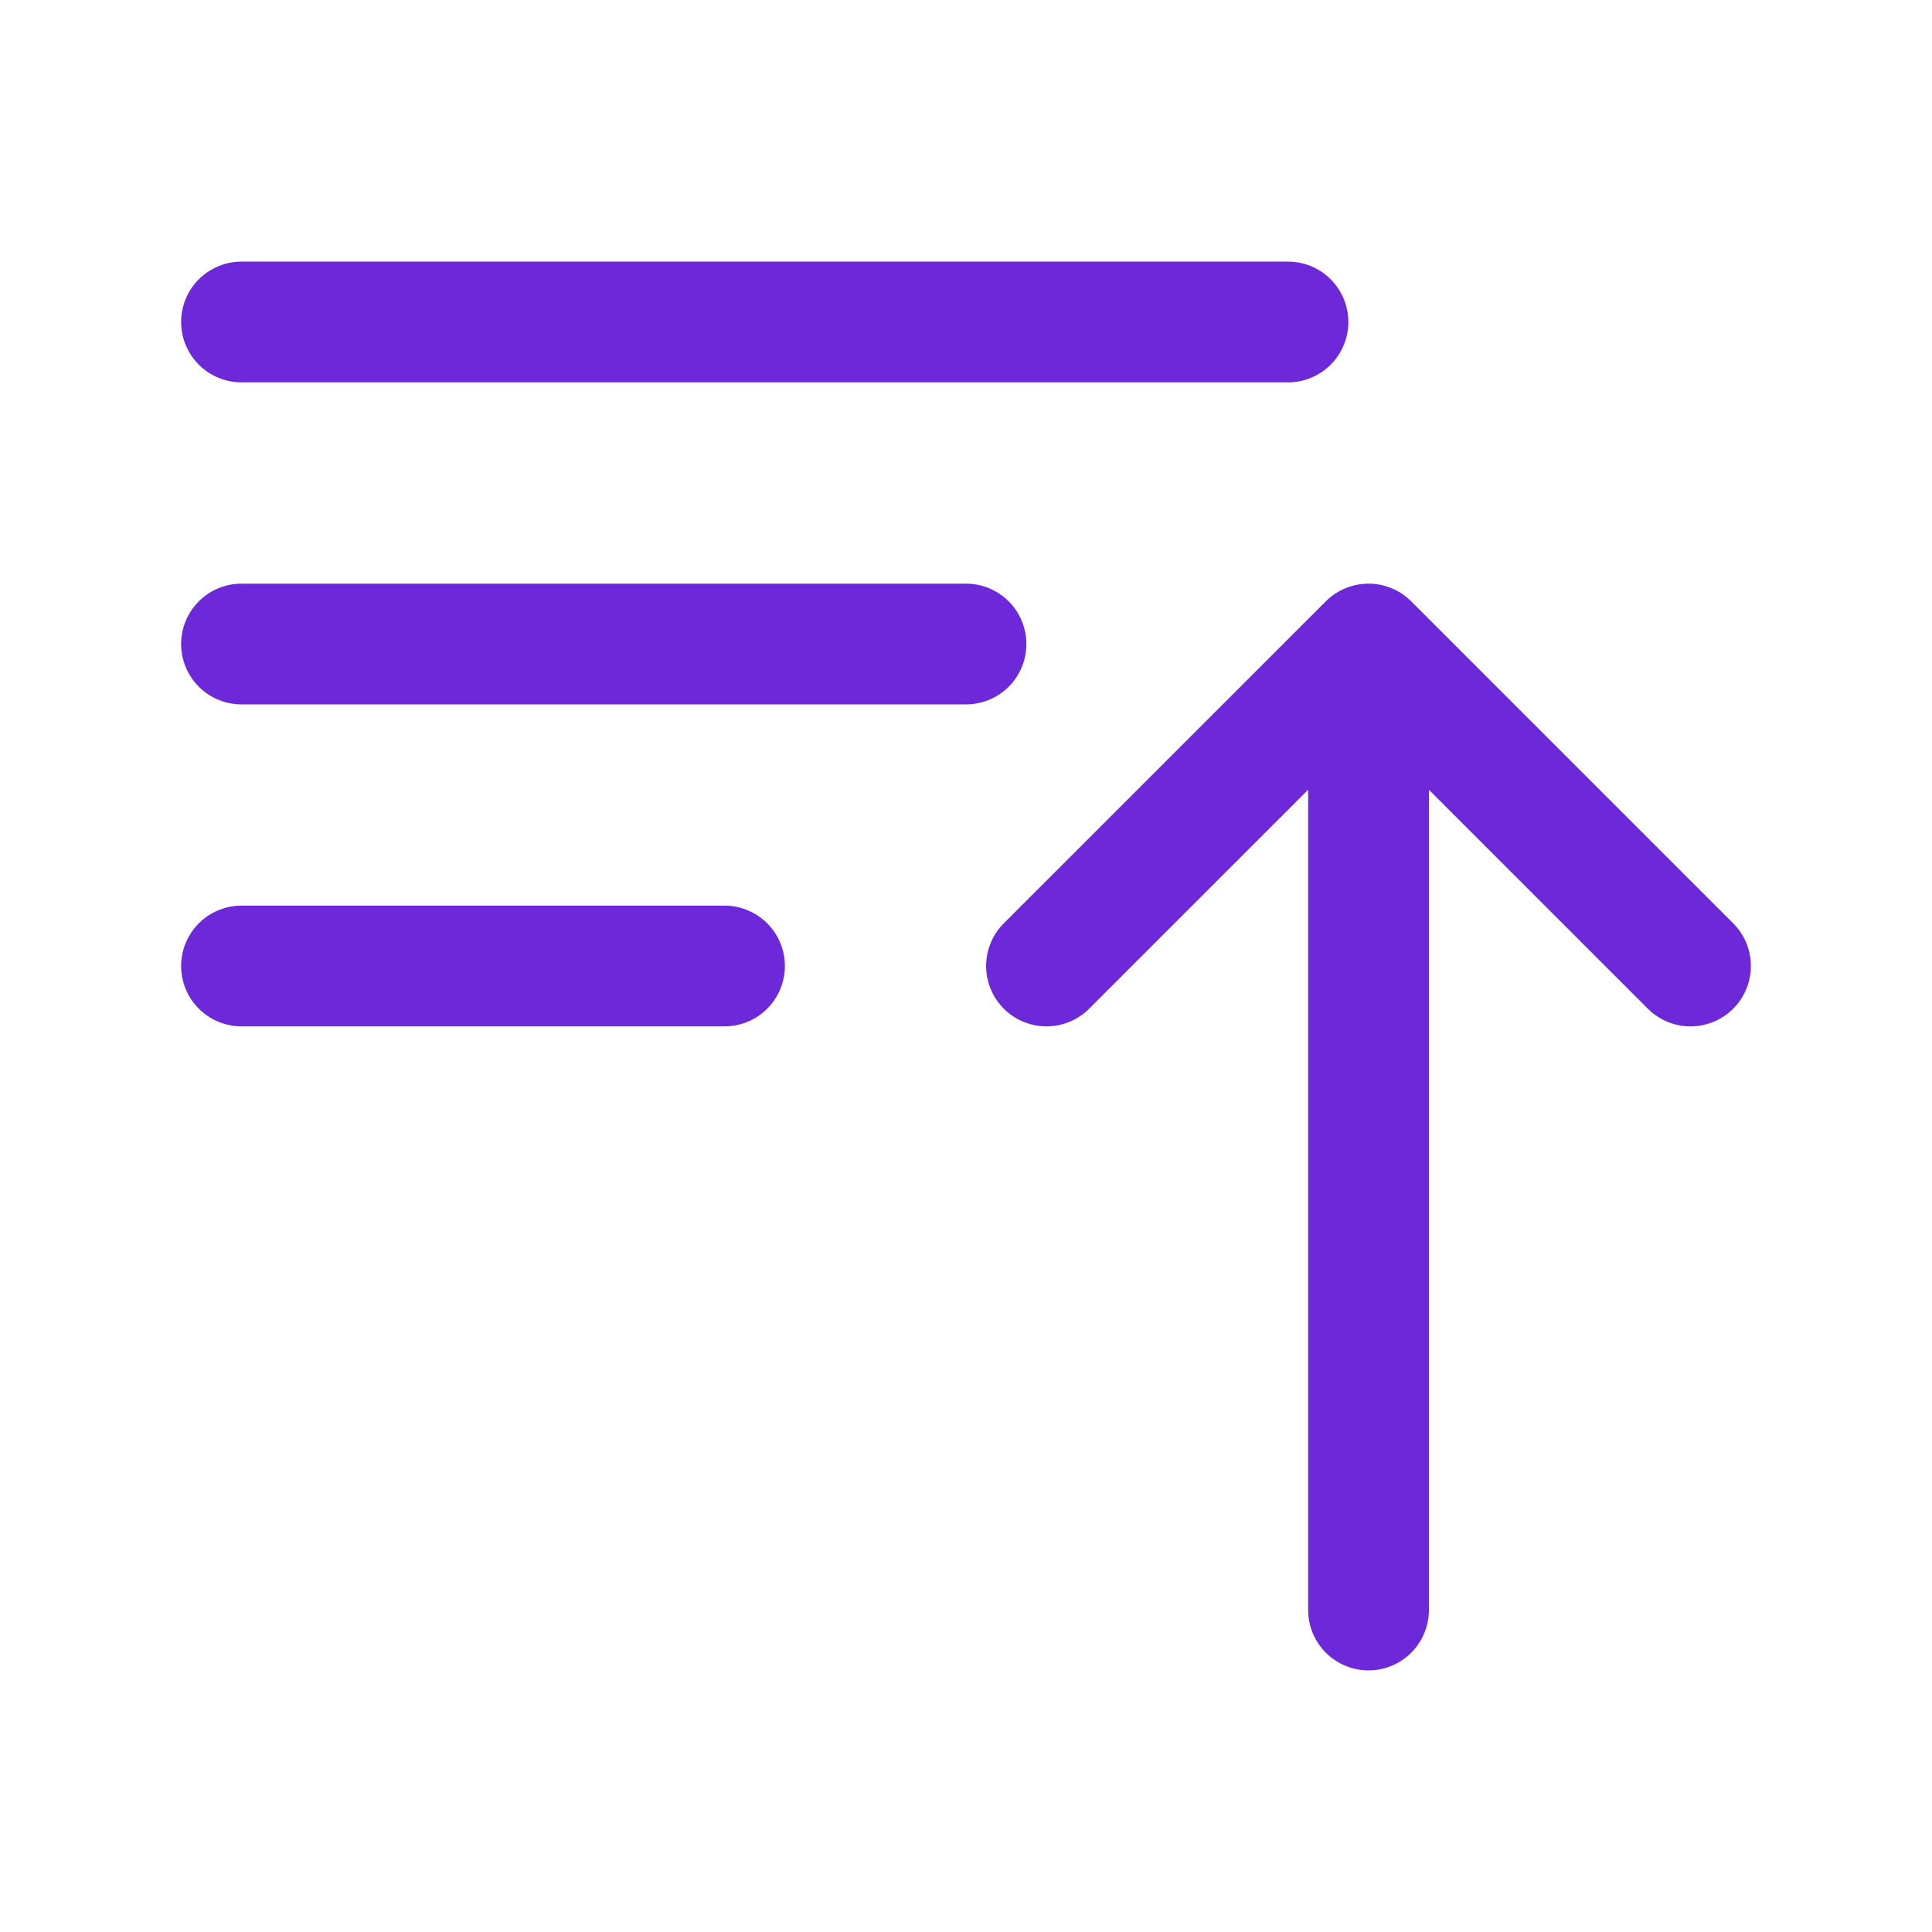 <?xml version="1.0" encoding="UTF-8"?> <svg xmlns="http://www.w3.org/2000/svg" width="32" height="32" viewBox="0 0 32 32" fill="none"><path d="M4 5.333H21.333M4 10.667H16M4 16H12M17.333 16L22.667 10.667M22.667 10.667L28 16M22.667 10.667V26.667" stroke="#6D28D9" stroke-width="2" stroke-linecap="round" stroke-linejoin="round"></path></svg> 